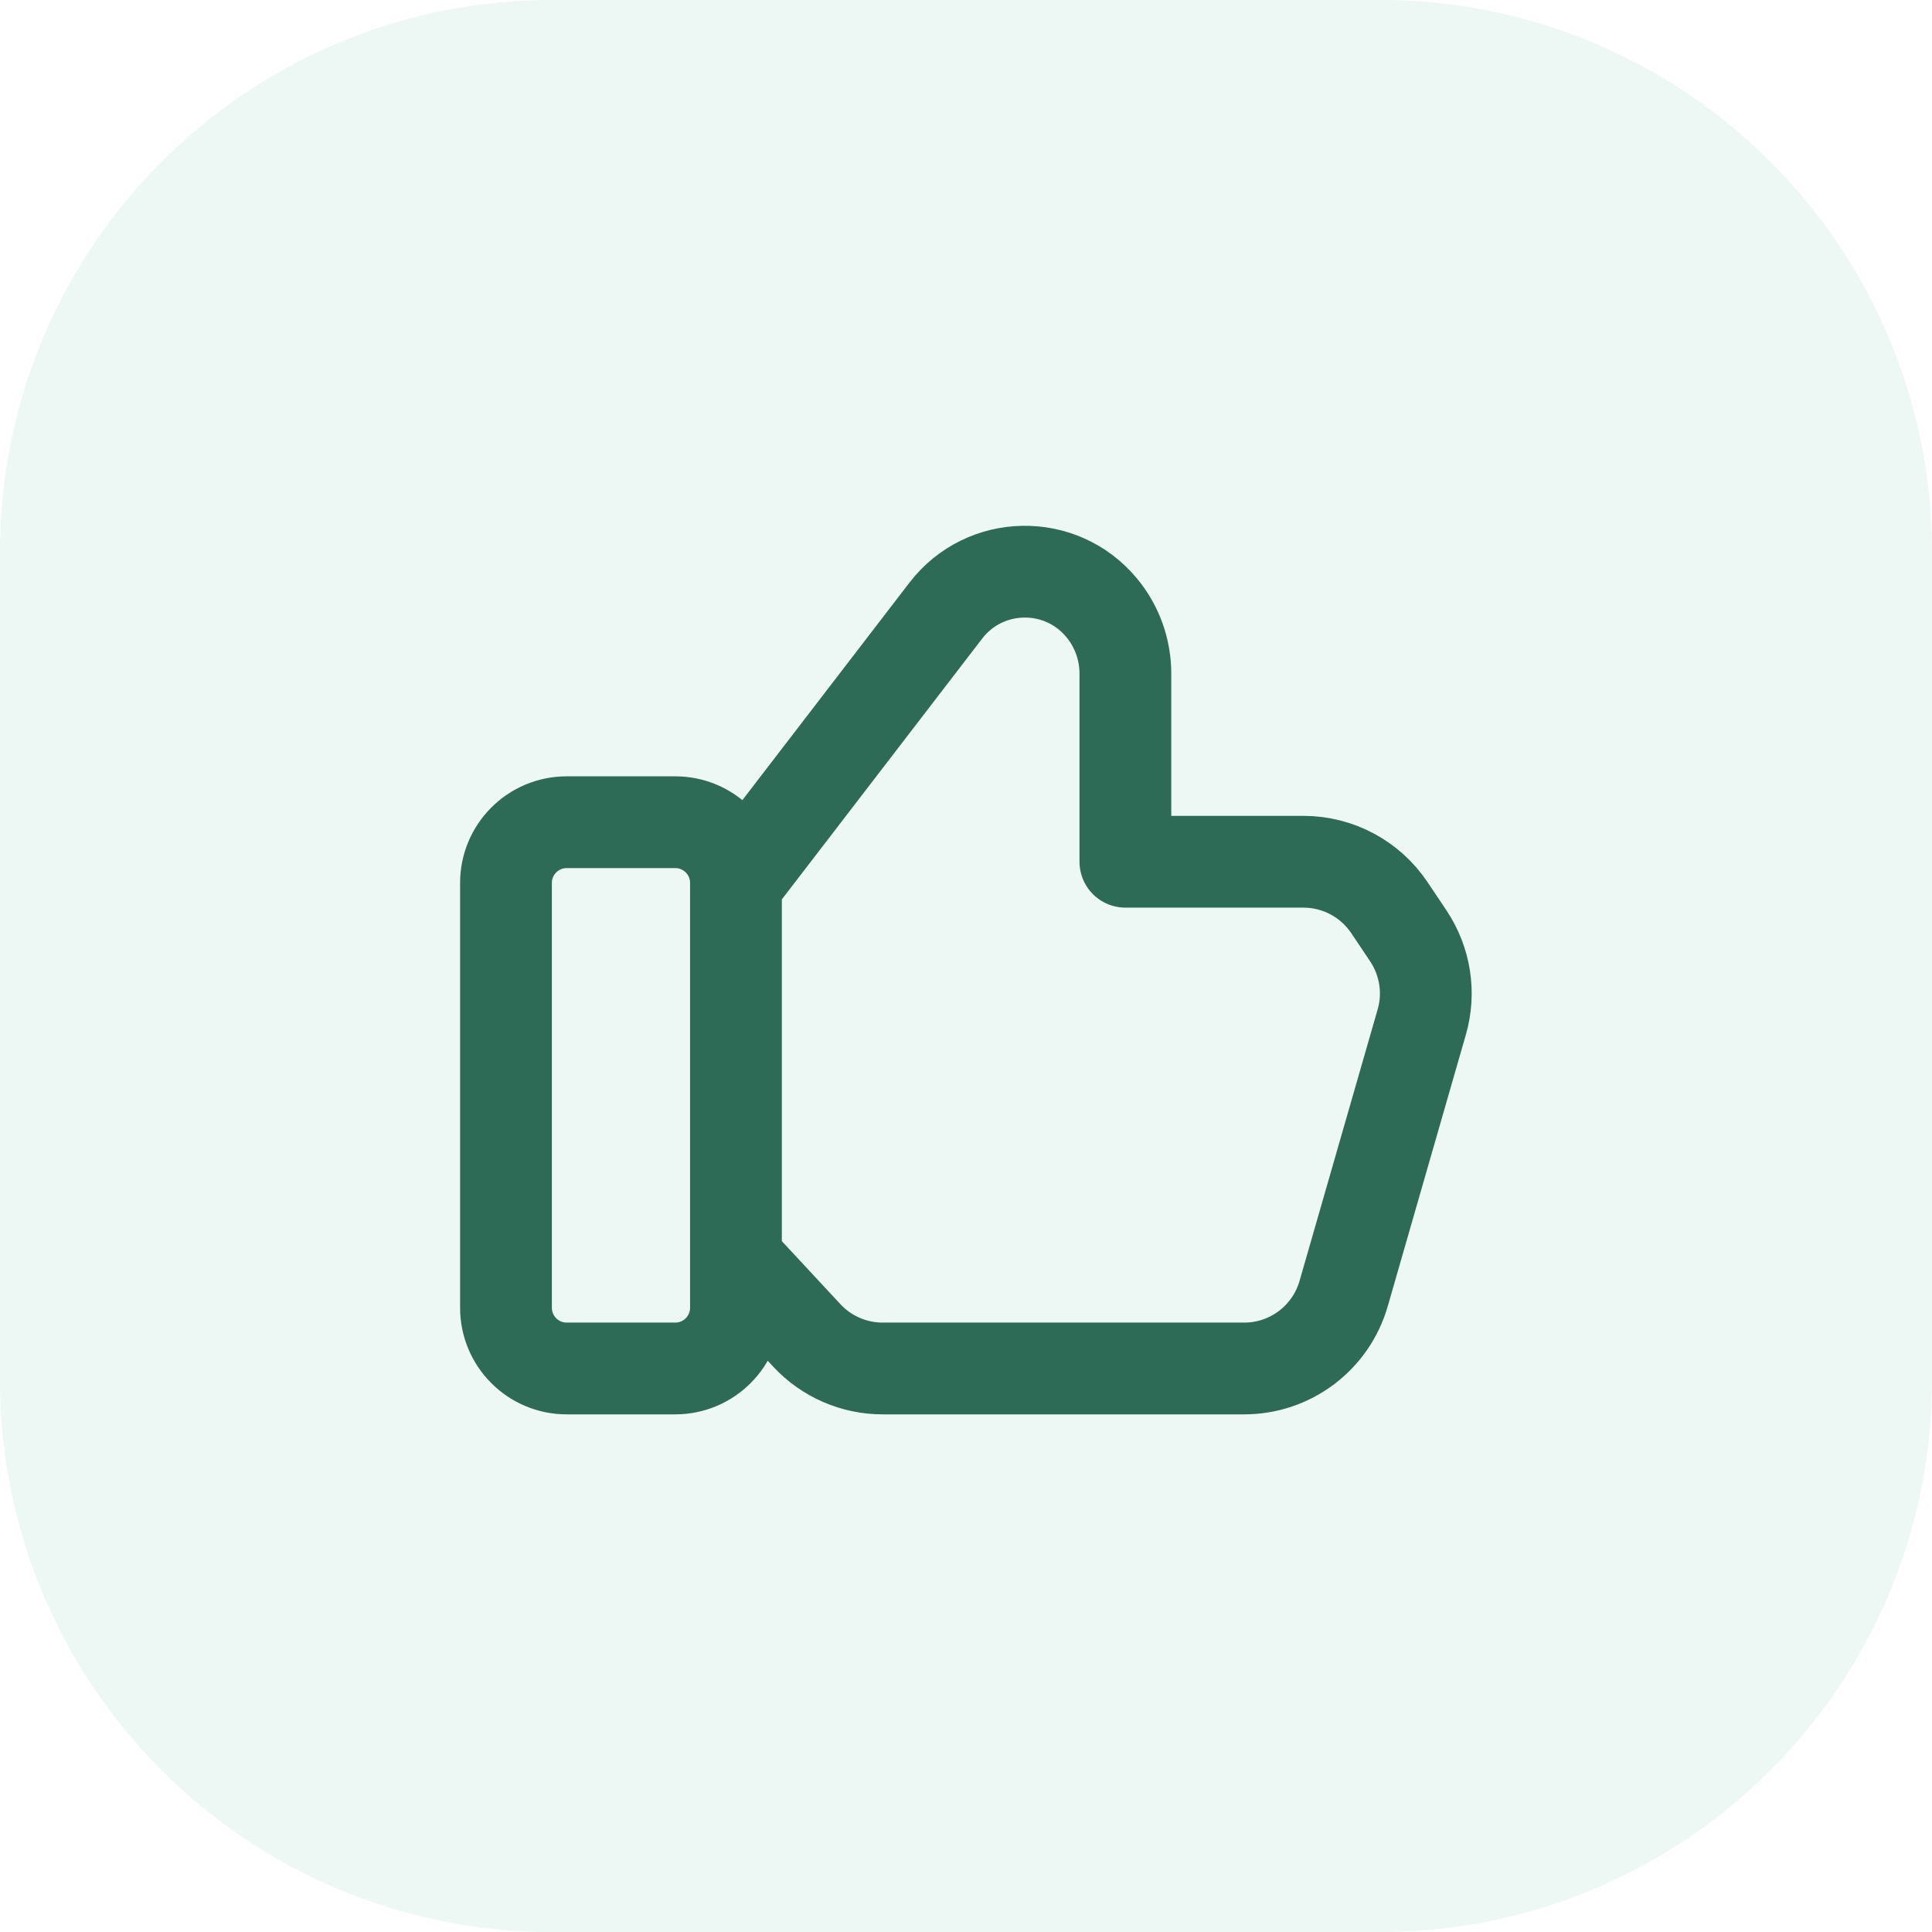 <svg width="28" height="28" viewBox="0 0 28 28" fill="none" xmlns="http://www.w3.org/2000/svg">
<path d="M0 8C0 3.582 3.582 0 8 0H20C24.418 0 28 3.582 28 8V20C28 24.418 24.418 28 20 28H8C3.582 28 0 24.418 0 20V8Z" fill="#4CB390" fill-opacity="0.1"/>
<path d="M10.666 12.809L13.707 8.85C14.273 8.113 15.378 8.094 15.969 8.812C16.19 9.079 16.31 9.416 16.31 9.763V12.489H18.89C19.39 12.489 19.858 12.739 20.136 13.154L20.41 13.563C20.656 13.931 20.728 14.389 20.605 14.813L19.473 18.748C19.288 19.39 18.701 19.833 18.032 19.833H12.791C12.375 19.833 11.976 19.659 11.693 19.354L10.666 18.249M9.786 19.833H8.213C7.727 19.833 7.333 19.439 7.333 18.953V12.796C7.333 12.31 7.727 11.916 8.213 11.916H9.786C10.272 11.916 10.666 12.31 10.666 12.796V18.953C10.666 19.439 10.272 19.833 9.786 19.833Z" stroke="#2E6B57" stroke-width="1.33" stroke-linecap="round" stroke-linejoin="round"/>
</svg>
